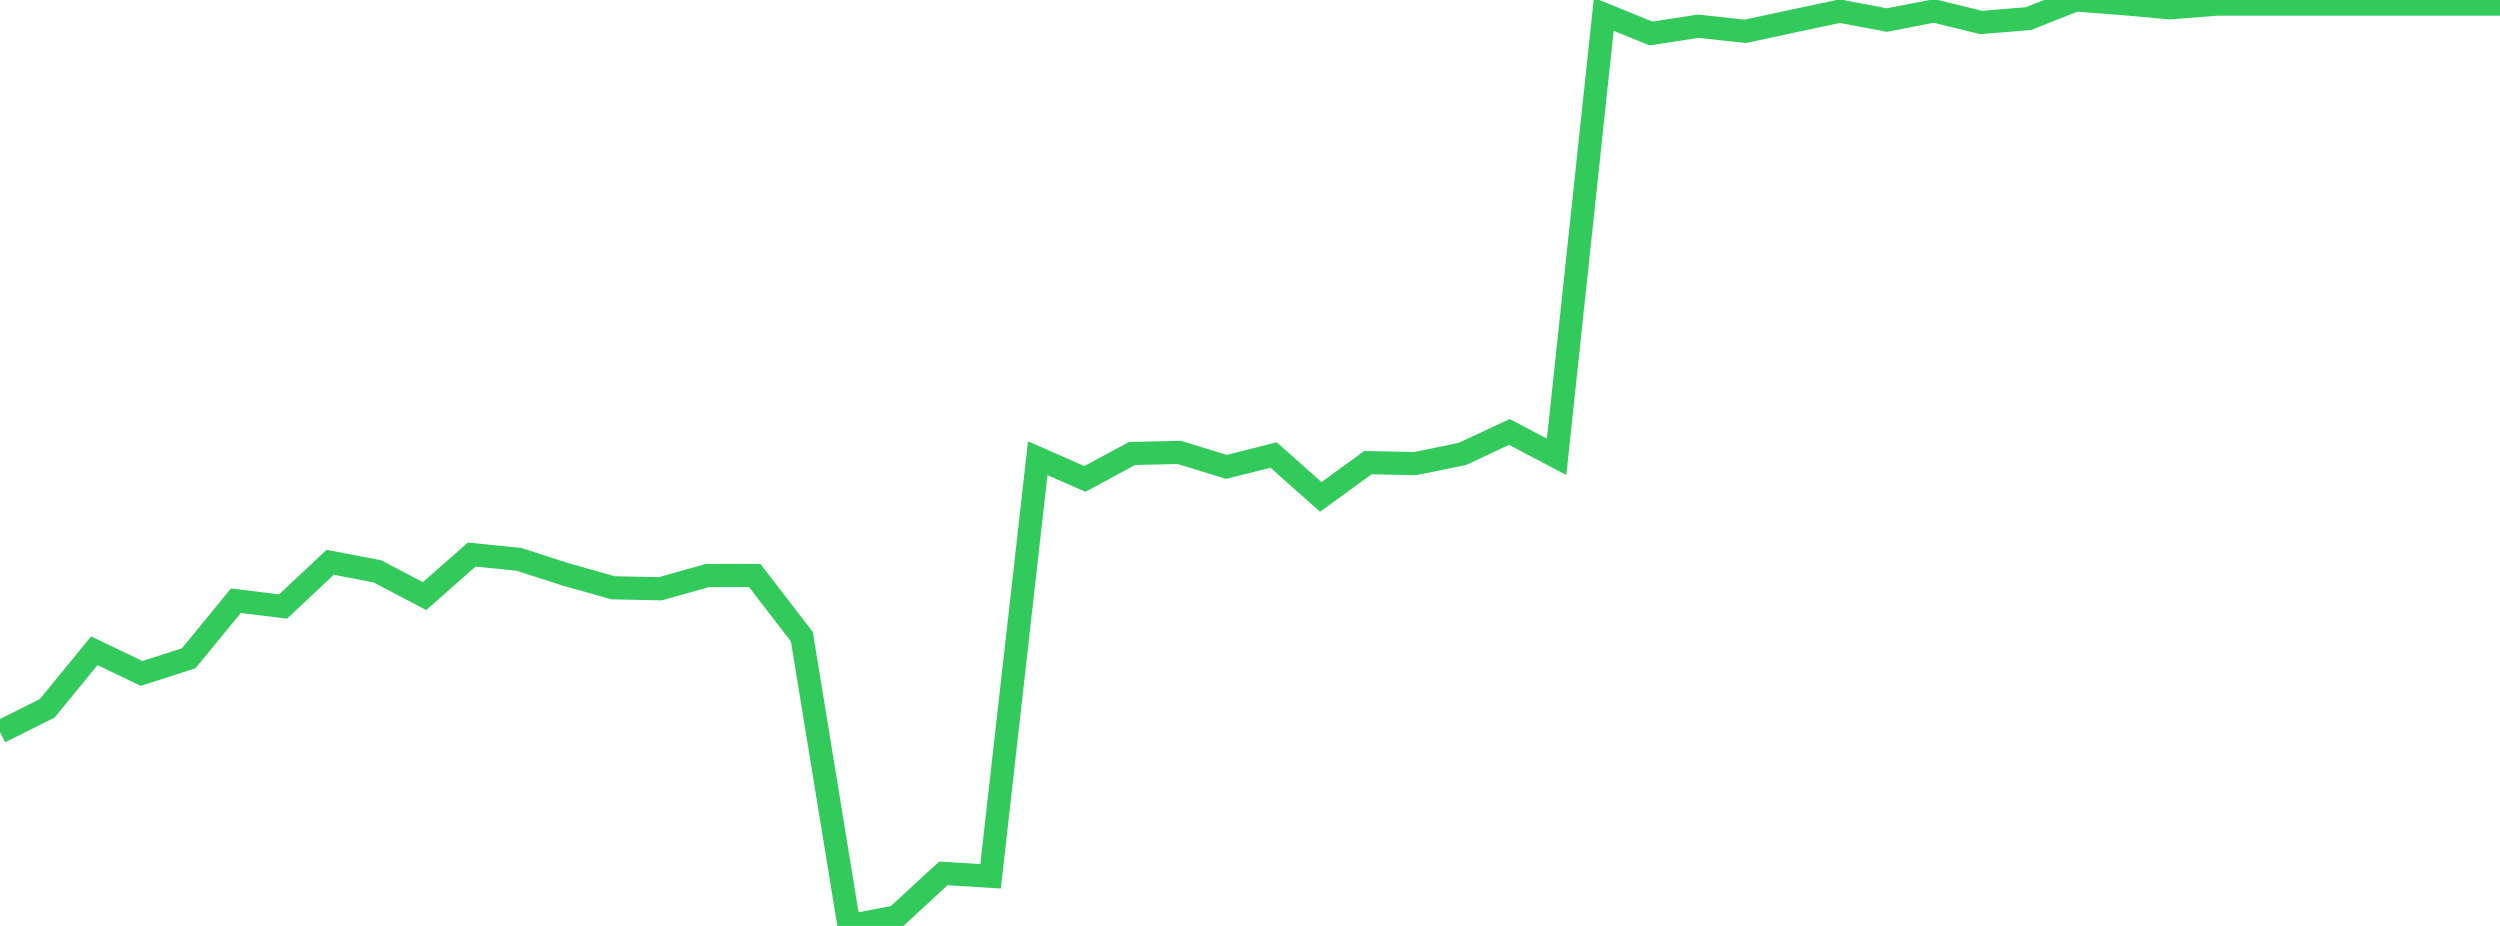 <?xml version="1.0" standalone="no"?>
<!DOCTYPE svg PUBLIC "-//W3C//DTD SVG 1.1//EN" "http://www.w3.org/Graphics/SVG/1.1/DTD/svg11.dtd">

<svg width="135" height="50" viewBox="0 0 135 50" preserveAspectRatio="none" 
  xmlns="http://www.w3.org/2000/svg"
  xmlns:xlink="http://www.w3.org/1999/xlink">


<polyline points="0.0, 39.525 2.547, 38.249 5.094, 35.141 7.642, 36.365 10.189, 35.548 12.736, 32.438 15.283, 32.753 17.83, 30.364 20.377, 30.852 22.925, 32.19 25.472, 29.948 28.019, 30.204 30.566, 31.025 33.113, 31.741 35.66, 31.792 38.208, 31.077 40.755, 31.077 43.302, 34.383 45.849, 50.0 48.396, 49.507 50.943, 47.163 53.491, 47.32 56.038, 24.743 58.585, 25.862 61.132, 24.488 63.679, 24.43 66.226, 25.212 68.774, 24.57 71.321, 26.834 73.868, 24.982 76.415, 25.035 78.962, 24.514 81.509, 23.326 84.057, 24.67 86.604, 0.772 89.151, 1.809 91.698, 1.416 94.245, 1.692 96.792, 1.145 99.34, 0.602 101.887, 1.083 104.434, 0.591 106.981, 1.214 109.528, 1.006 112.075, 0.0 114.623, 0.193 117.17, 0.423 119.717, 0.222 122.264, 0.222 124.811, 0.222 127.358, 0.222 129.906, 0.222 132.453, 0.222 135.0, 0.222" fill="none" stroke="#32ca5b" stroke-width="1.25"/>

</svg>